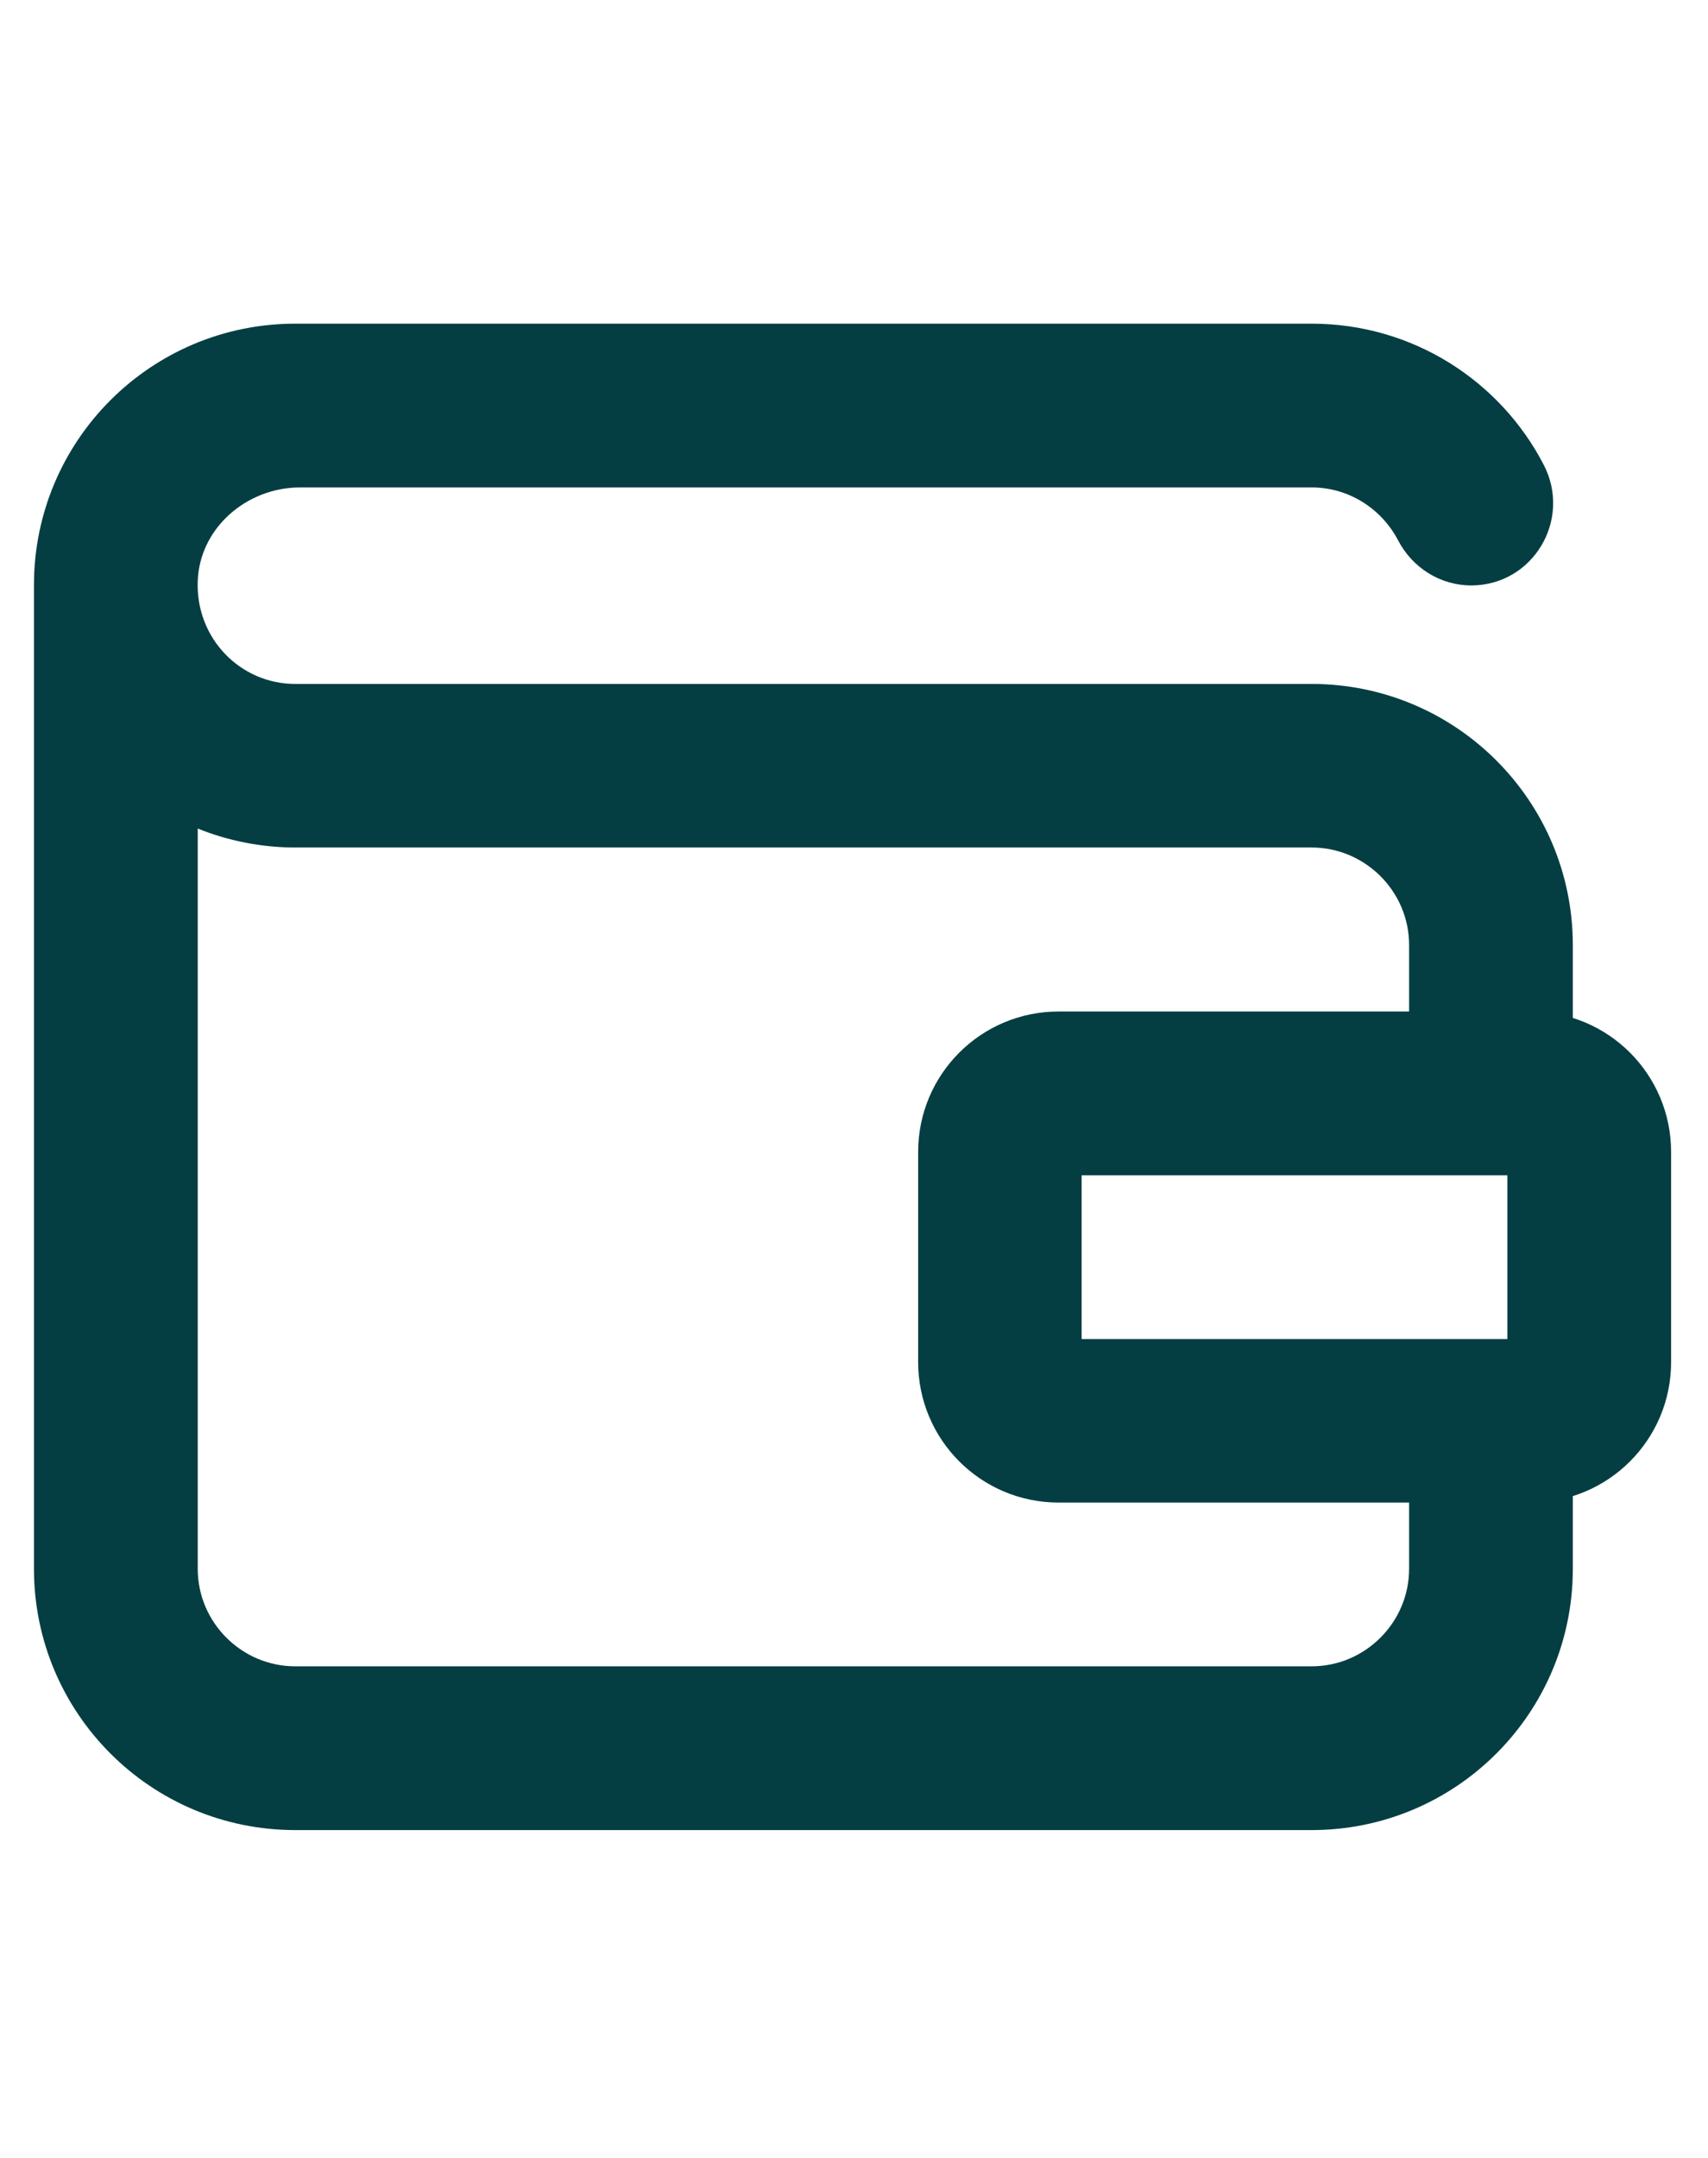<svg width="57" height="72" viewBox="0 0 43 39" fill="none" xmlns="http://www.w3.org/2000/svg">
<path d="M39.597 20.275V16.135C39.597 12.501 36.654 9.557 33.02 9.557H7.433C6.046 9.557 4.923 8.403 4.978 6.968C5.026 5.631 6.211 4.611 7.555 4.611H33.02C33.961 4.611 34.779 5.148 35.194 5.936C35.555 6.632 36.257 7.078 37.045 7.078C38.596 7.072 39.579 5.423 38.865 4.043C37.772 1.93 35.567 0.489 33.02 0.489H7.433C3.799 0.489 0.855 3.432 0.855 7.066V31.829C0.855 35.463 3.799 38.406 7.433 38.406H33.02C36.654 38.406 39.597 35.463 39.597 31.829V27.689H35.475V31.829C35.475 33.179 34.37 34.284 33.02 34.284H7.433C6.083 34.284 4.978 33.179 4.978 31.829V13.197C5.735 13.502 6.565 13.674 7.433 13.674H33.02C34.37 13.674 35.475 14.779 35.475 16.128V20.269H39.597V20.275Z" fill="#053E42"/>
<path d="M37.949 21.924V26.046H27.231V21.924H37.949ZM38.535 17.802H26.651C24.697 17.802 23.115 19.383 23.115 21.338V26.626C23.115 28.58 24.697 30.162 26.651 30.162H38.535C40.489 30.162 42.071 28.58 42.071 26.626V21.338C42.071 19.383 40.489 17.802 38.535 17.802Z" fill="#053E42"/>
</svg>
